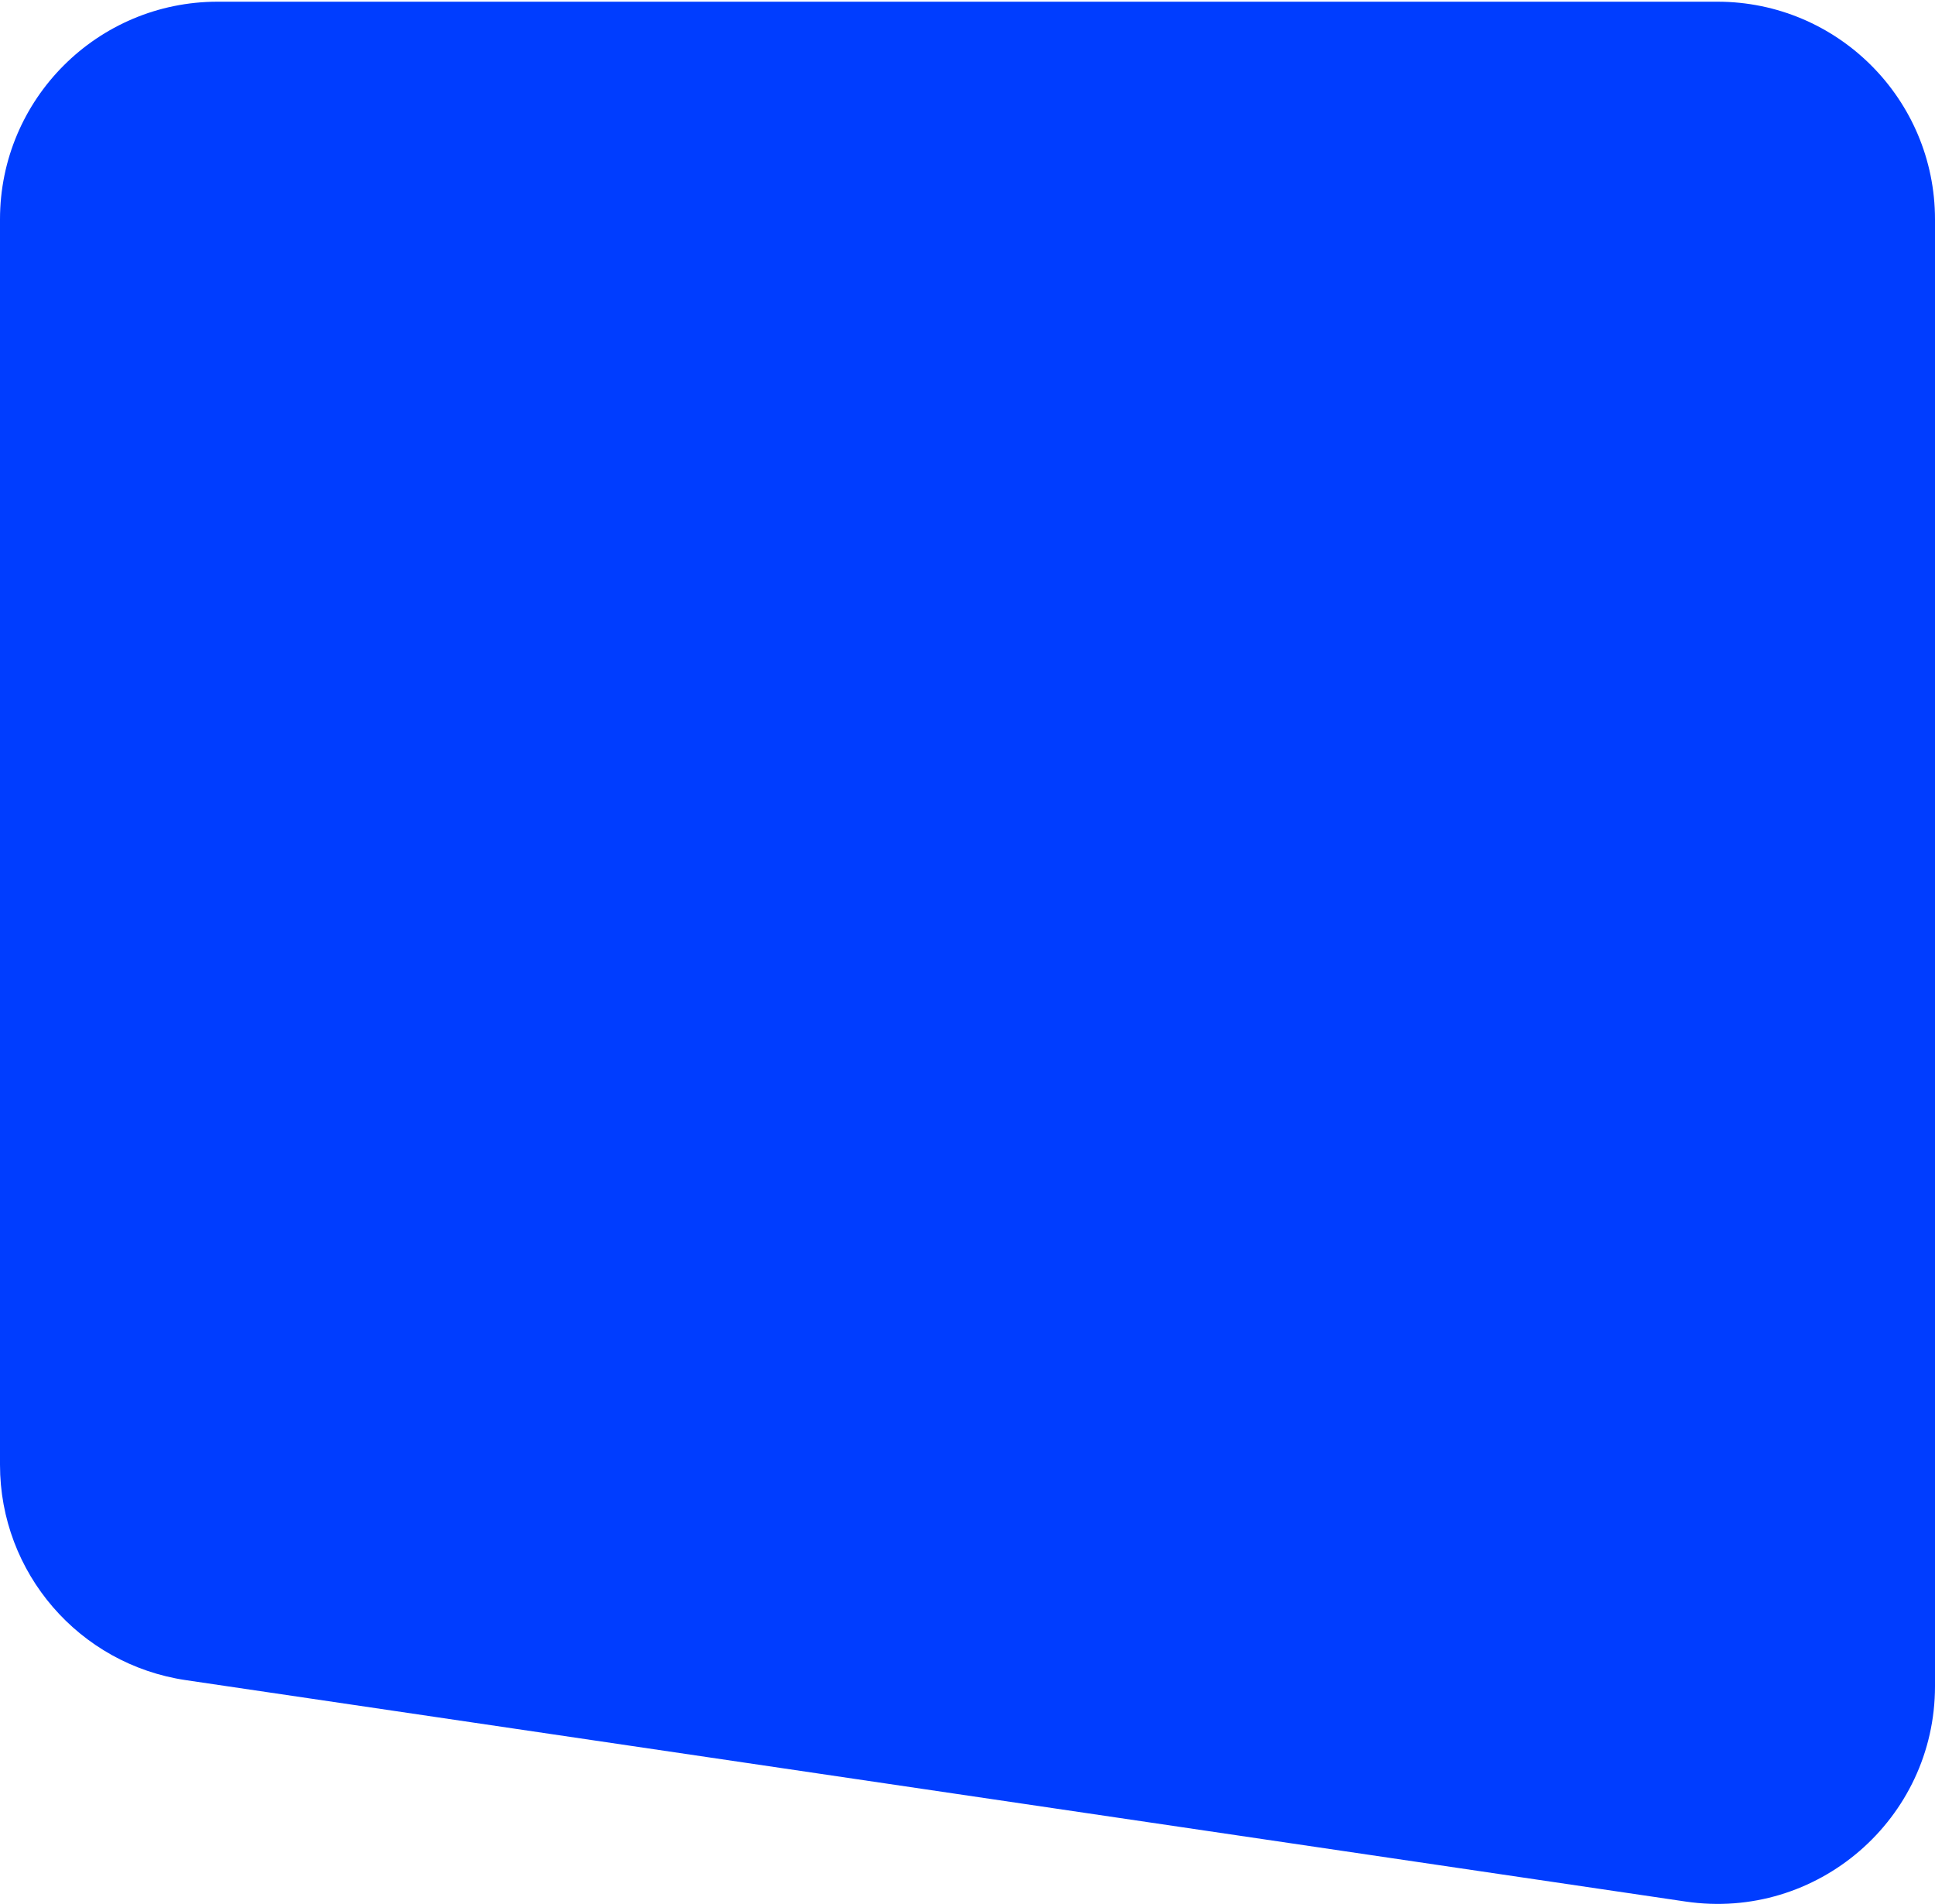 <svg width="569" height="560" viewBox="0 0 569 560" fill="none" xmlns="http://www.w3.org/2000/svg">
<path d="M569 64.5C569 29.154 540.346 0.5 505 0.5H64C28.654 0.5 0 29.154 0 64.5V430.755C0 462.491 23.257 489.433 54.653 494.068L495.653 559.172C534.302 564.878 569 534.926 569 495.858V64.5Z" fill="#003DFF"/>
</svg>
